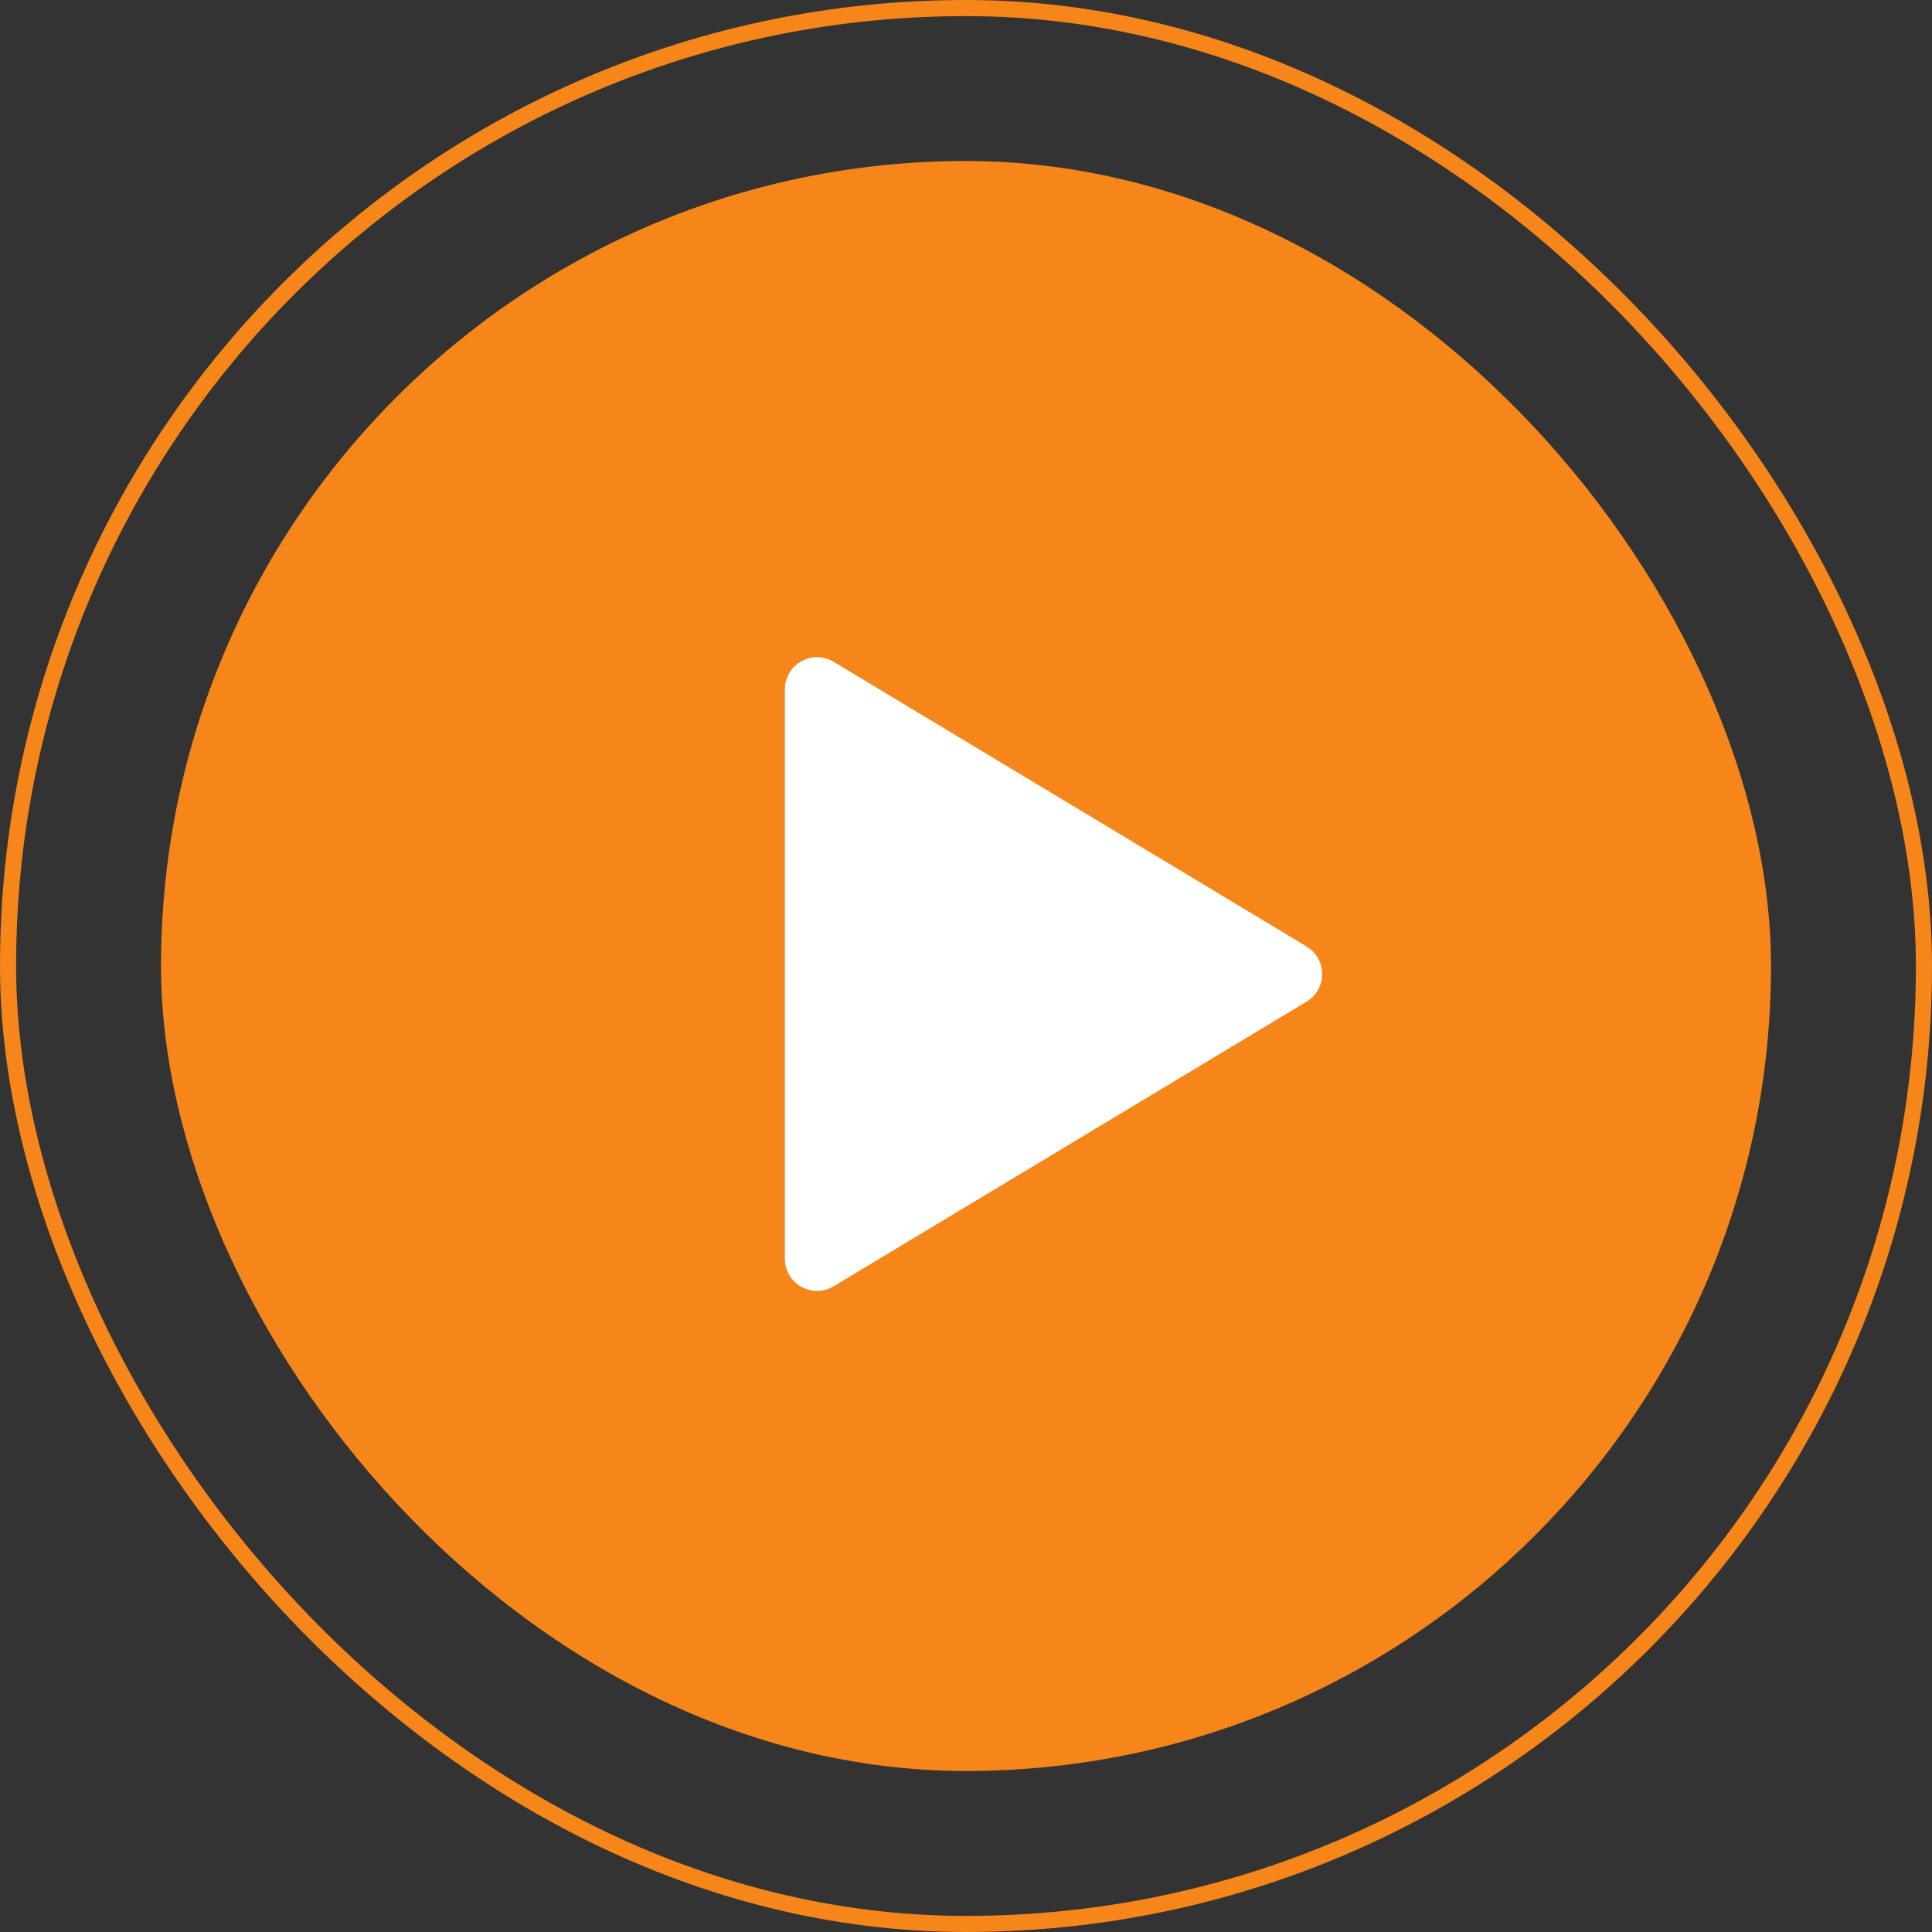<?xml version="1.0" encoding="UTF-8"?> <svg xmlns="http://www.w3.org/2000/svg" width="120" height="120" viewBox="0 0 120 120" fill="none"><rect x="0" y="0" width="120" height="120" fill="#333333" stroke="none"/><rect x="10" y="10" width="100" height="100" rx="50" fill="#F6861A"></rect><rect x="0.5" y="0.5" width="119" height="119" rx="59.5" stroke="#F6861A"></rect><path d="M81.153 58.786C82.445 59.564 82.445 61.436 81.153 62.214L51.781 79.893C50.448 80.695 48.75 79.735 48.75 78.179L48.75 42.821C48.75 41.265 50.448 40.305 51.781 41.107L81.153 58.786Z" fill="white"></path></svg> 